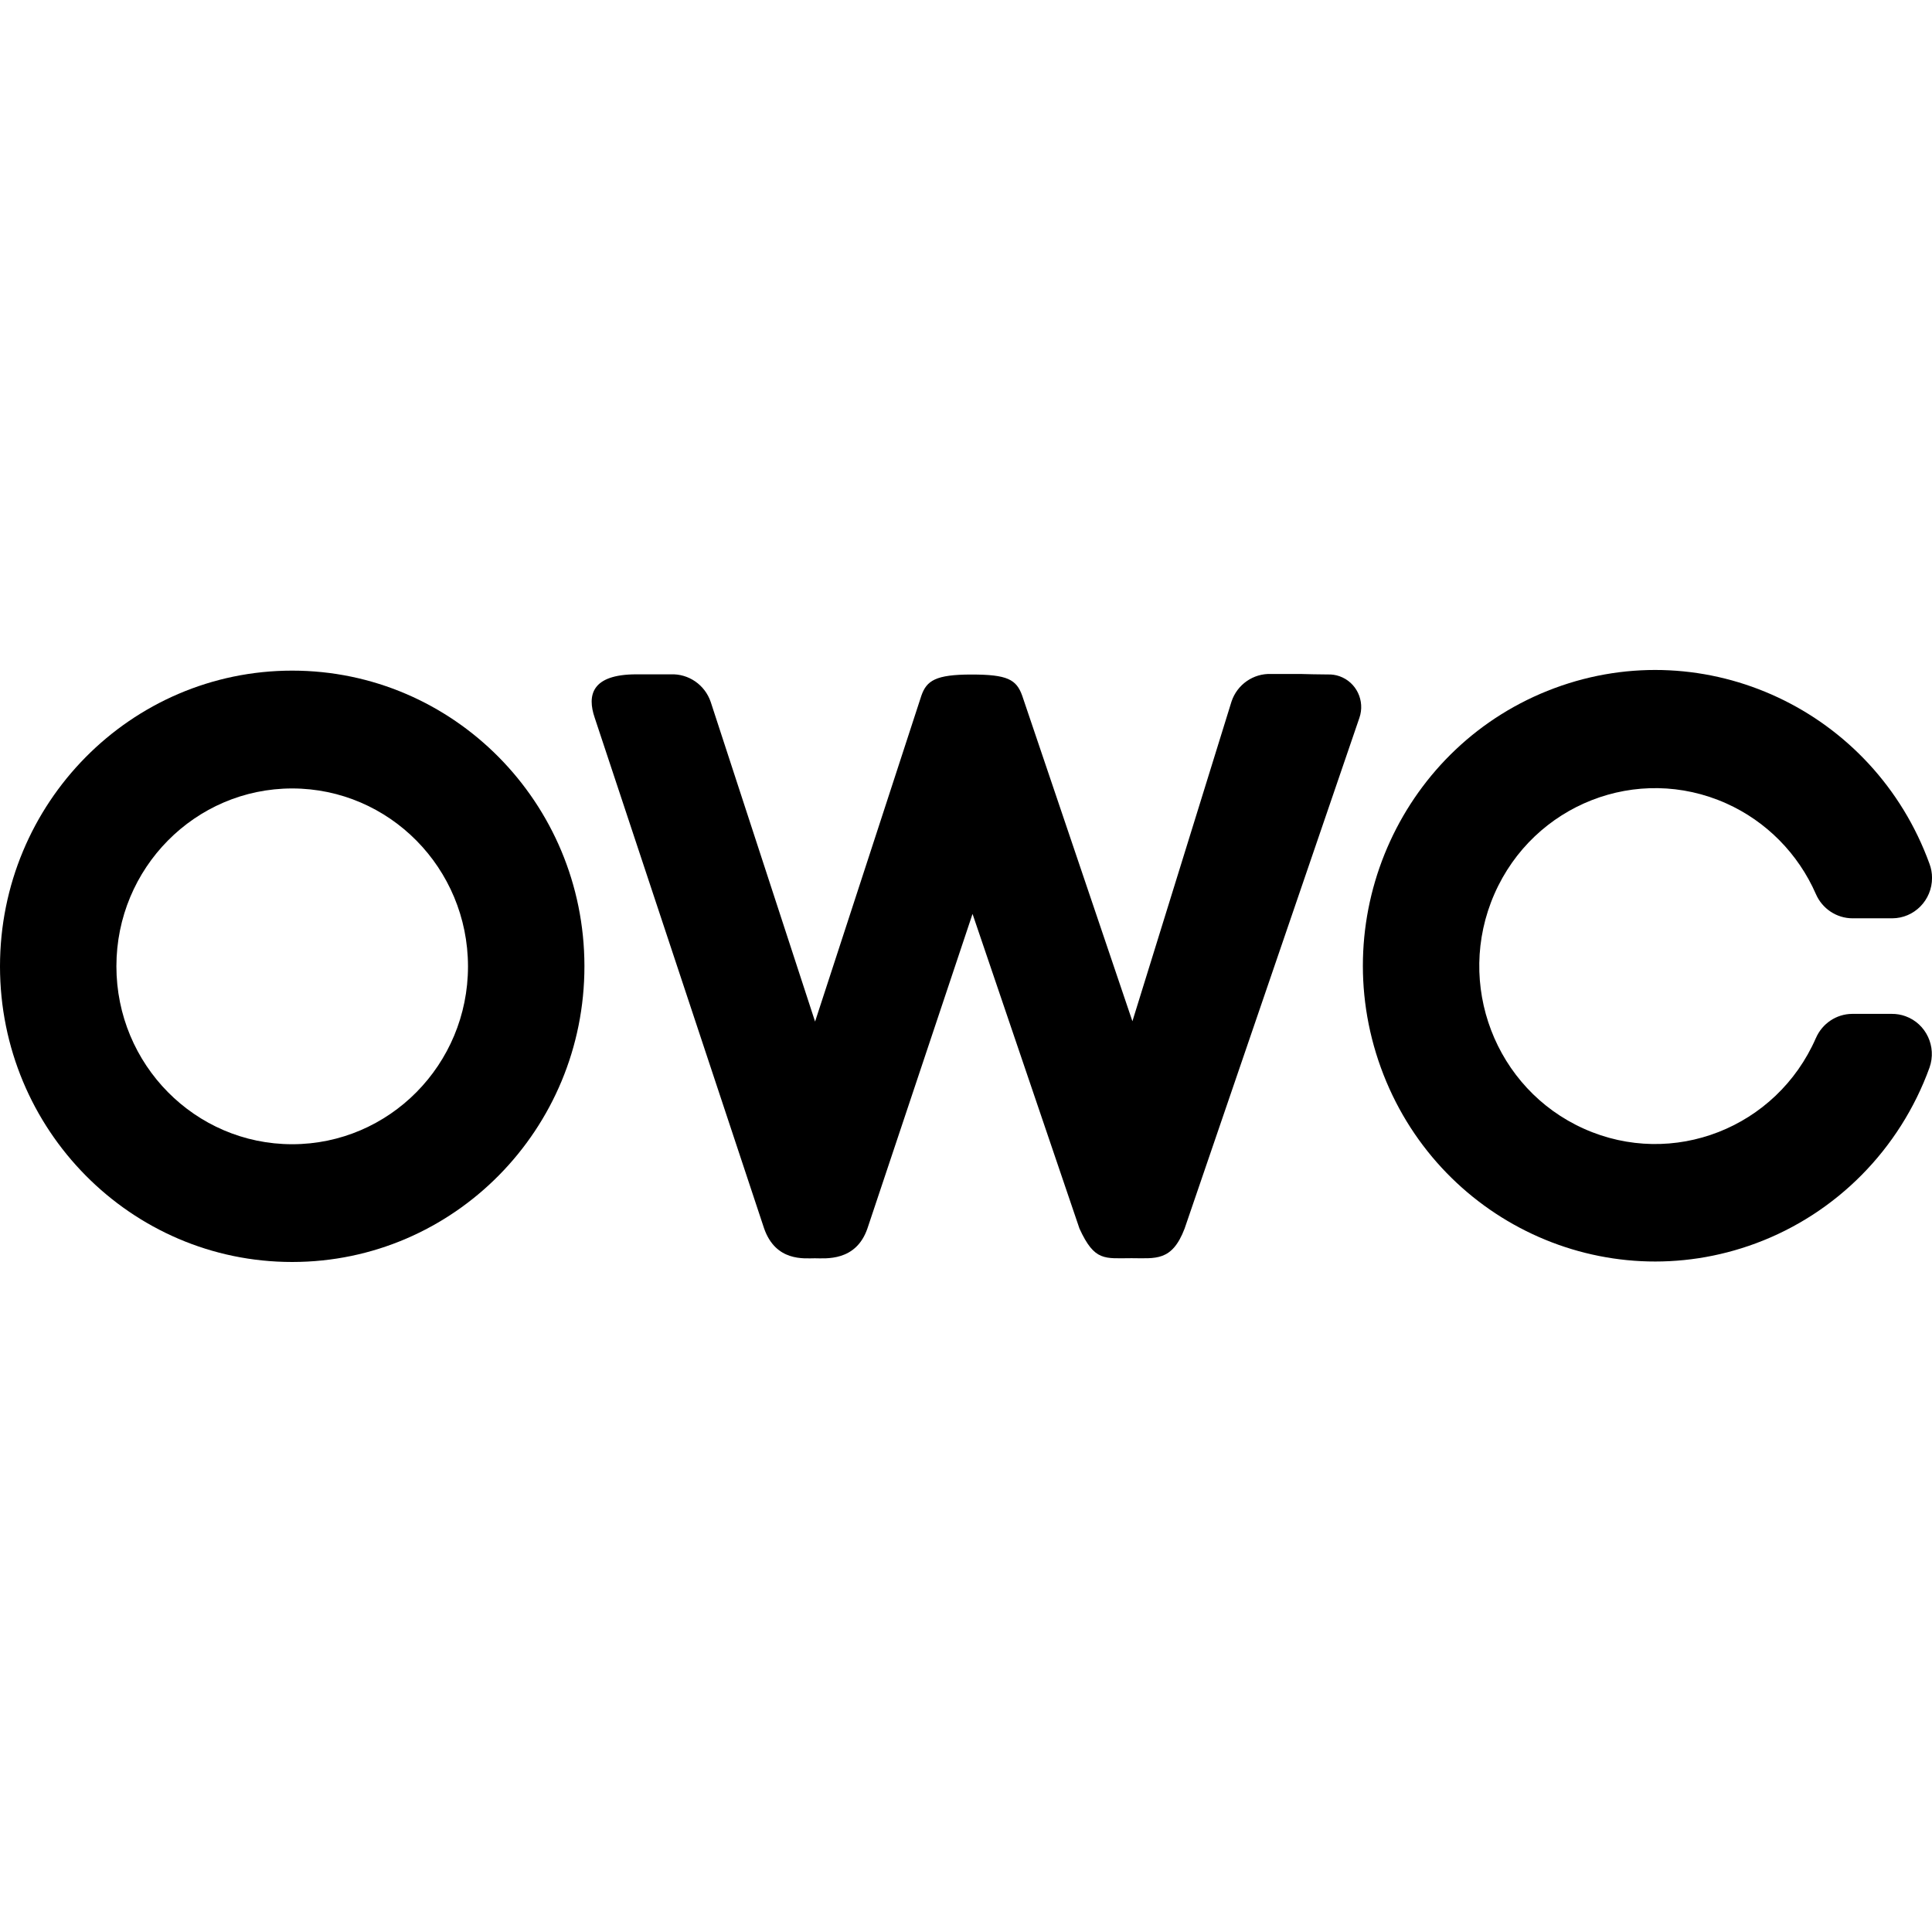 <?xml version="1.0" encoding="UTF-8"?>
<svg id="Layer_1" data-name="Layer 1" xmlns="http://www.w3.org/2000/svg" viewBox="0 0 600 600">
  <path d="m404.46,209.31h-9.69c-5.53-.22-10.56,3.27-12.32,8.58l-30.77,99.27-34.23-101.12c-1.81-5.04-4.61-6.56-15.75-6.56s-13.93,1.9-15.56,6.56l-33.01,101.22-32.41-99.26c-1.81-5.32-6.85-8.8-12.4-8.58h-10.67c-14.03,0-15.32,6.56-12.96,13.48l52.61,158.6c3.63,10.36,12.43,9.27,15.75,9.27s12.77,1.09,16.34-9.27l32.64-97.68,33.21,97.72c4.71,10.32,7.87,9.2,16.17,9.2,7.43,0,12.55,1.11,16.48-9.2l54.28-158.6c1.83-5.29-.92-11.07-6.14-12.92-1.18-.42-2.44-.61-3.7-.56-3.27-.04-6.13-.07-7.88-.14Z"/>
  <path d="m90.76,391.92C40.64,391.94,0,350.83,0,300.11c0-50.71,40.62-91.83,90.74-91.84,50.09,0,90.71,41.05,90.76,91.74.05,50.71-40.55,91.87-90.67,91.91-.03,0-.05,0-.08,0Zm0-147.06c-30.15,0-54.61,24.72-54.61,55.23,0,30.51,24.43,55.25,54.58,55.26,30.15,0,54.61-24.72,54.61-55.23h0c-.03-30.51-24.44-55.22-54.58-55.26Z"/>
  <path d="m563.93,322.4c-12.2,27.9-44.46,40.51-72.02,28.14-27.58-12.35-40.03-44.99-27.82-72.88,12.21-27.9,44.46-40.51,72.03-28.15,12.41,5.56,22.33,15.6,27.82,28.15,1.98,4.57,6.45,7.52,11.38,7.53h12.32c6.85-.02,12.38-5.64,12.37-12.56,0-1.48-.26-2.95-.78-4.34-17.27-47.61-69.4-72.05-116.46-54.58-47.05,17.47-71.2,70.22-53.94,117.84,17.27,47.62,69.4,72.05,116.46,54.58,25.03-9.29,44.76-29.25,53.94-54.58,2.29-6.49-1.04-13.63-7.45-15.95-1.35-.49-2.78-.74-4.22-.73h-12.38c-4.88.04-9.28,2.99-11.24,7.52Z"/>
</svg>